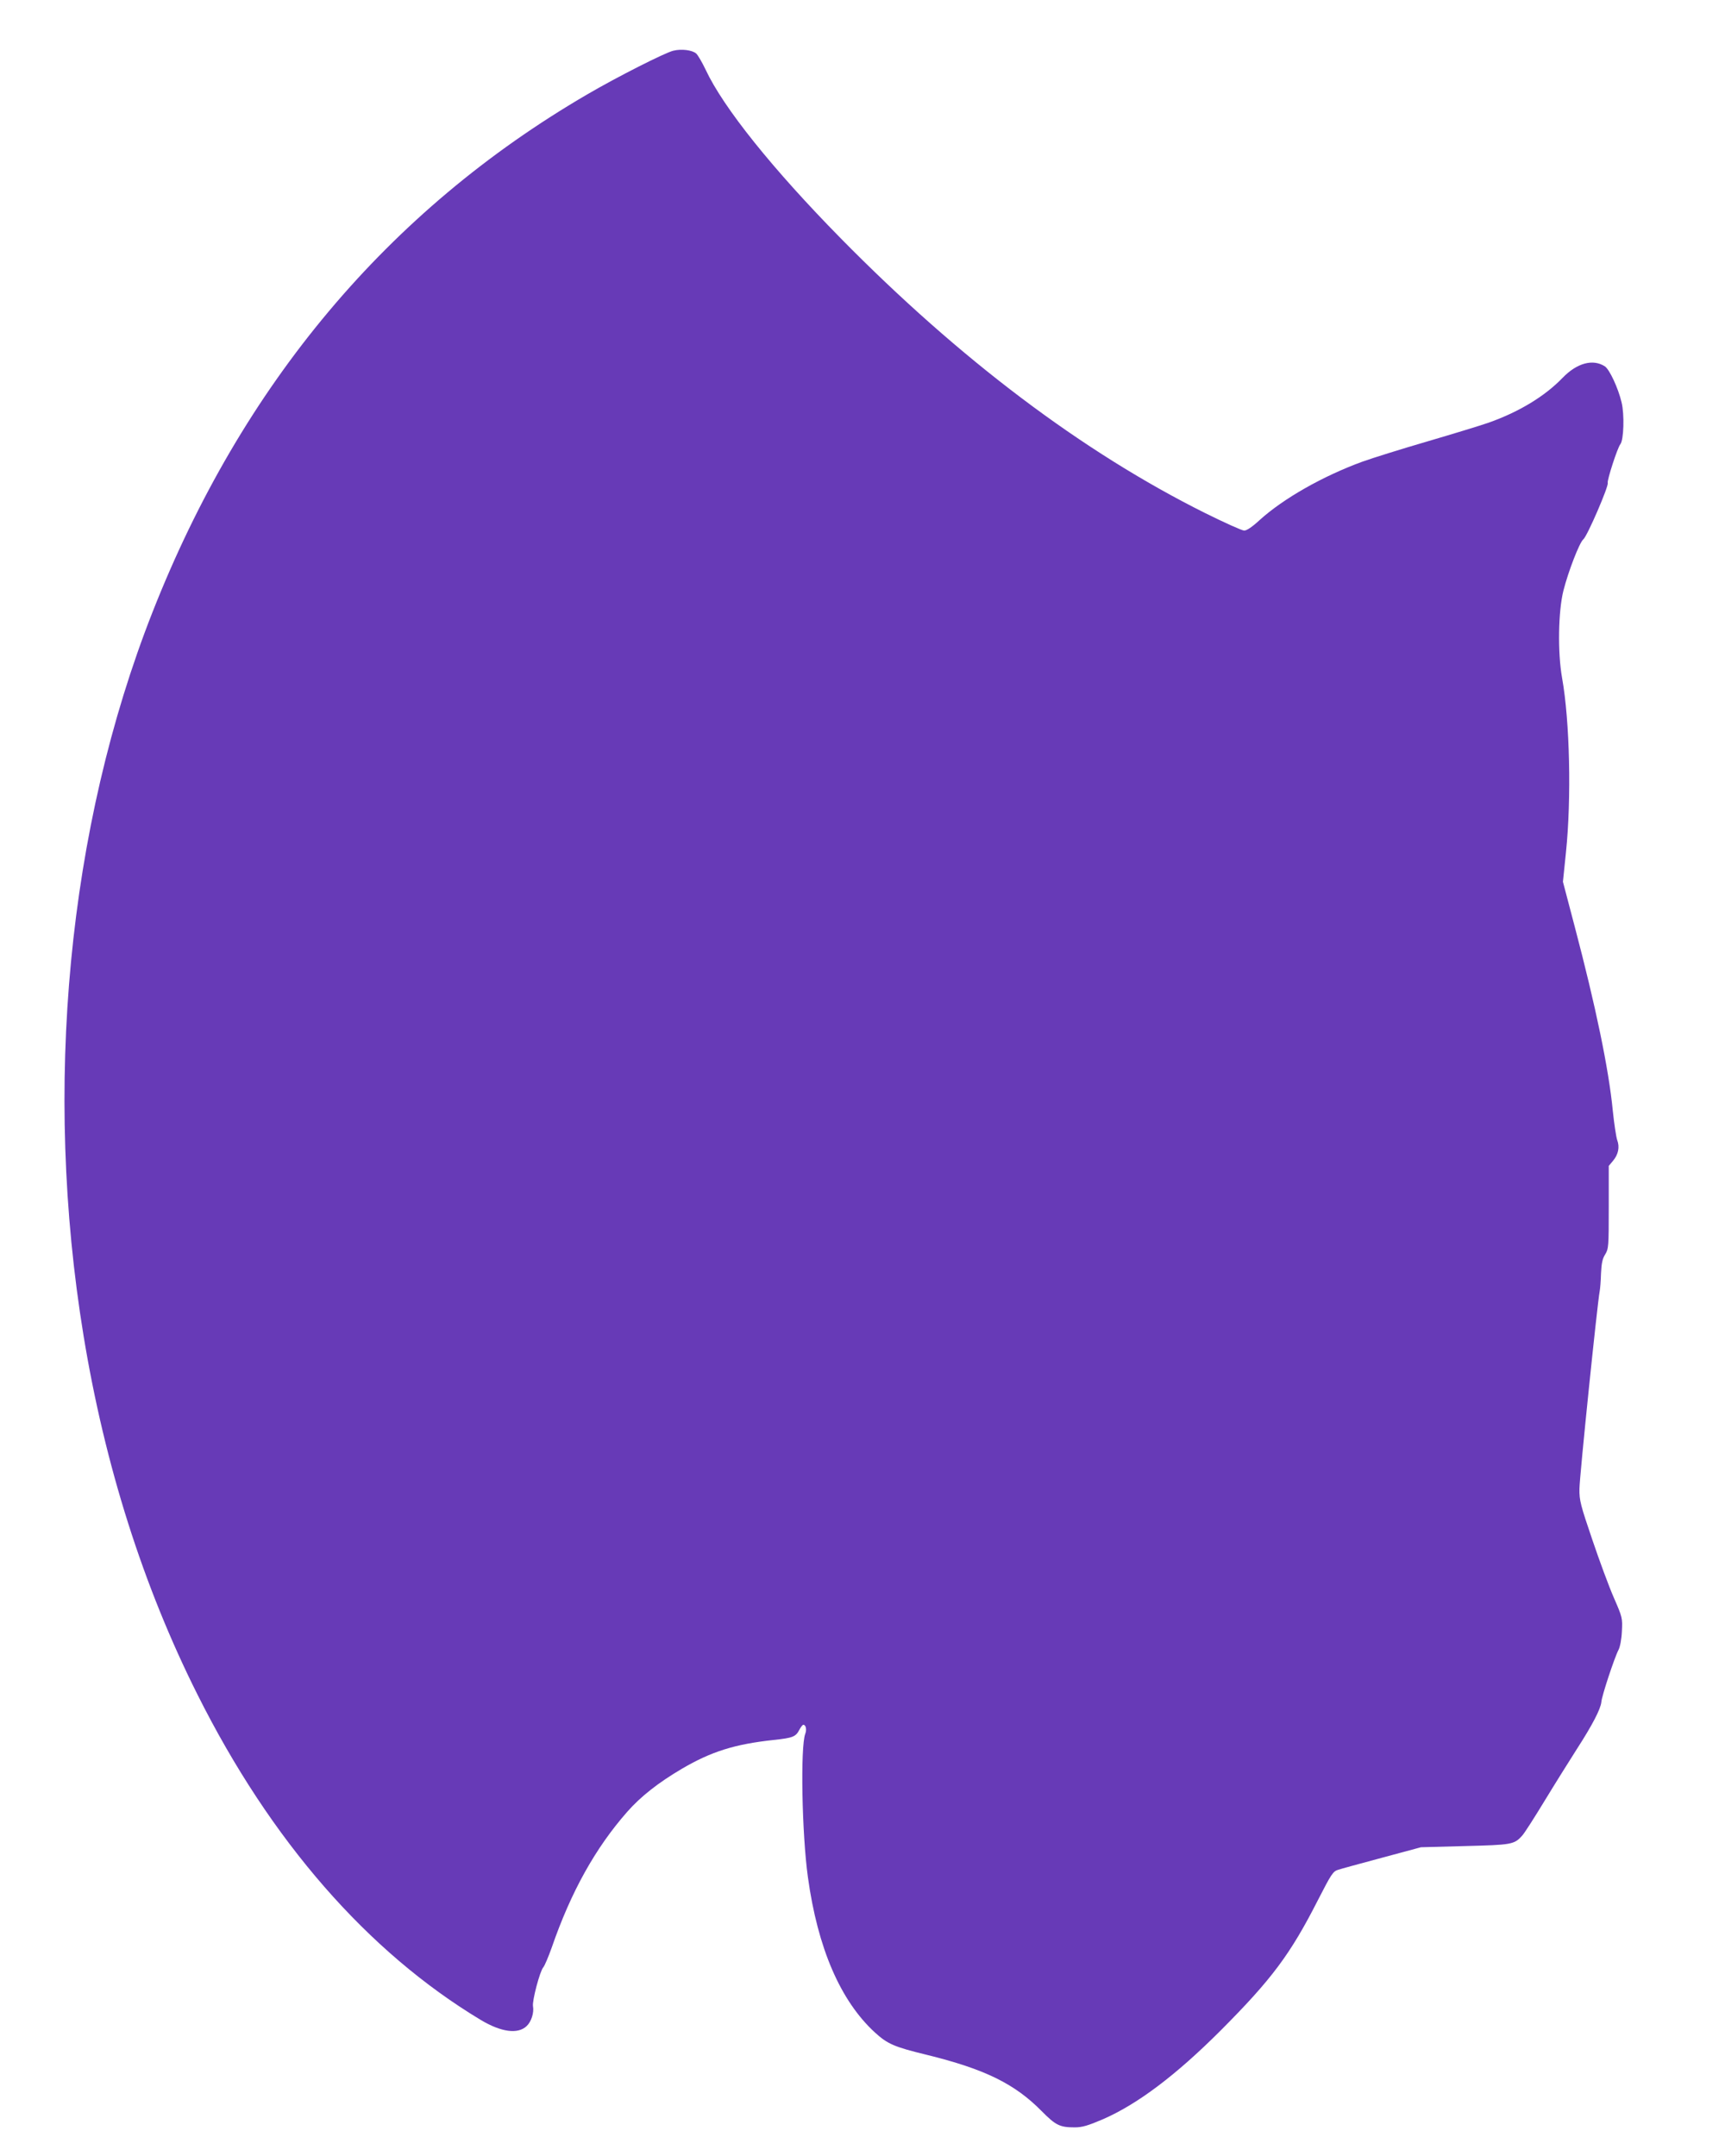 <?xml version="1.0" standalone="no"?>
<!DOCTYPE svg PUBLIC "-//W3C//DTD SVG 20010904//EN"
 "http://www.w3.org/TR/2001/REC-SVG-20010904/DTD/svg10.dtd">
<svg version="1.0" xmlns="http://www.w3.org/2000/svg"
 width="1024pt" height="1280pt" viewBox="0 0 1024 1280"
 preserveAspectRatio="xMidYMid meet">
<g transform="translate(0,1280) scale(0.1,-0.1)"
fill="#673ab7" stroke="none">
<path d="M3997 12499 c-50 -12 -336 -157 -512 -260 -1182 -689 -2048 -1721
-2580 -3074 -503 -1279 -650 -2823 -409 -4295 126 -769 354 -1488 676 -2130
435 -869 1011 -1529 1683 -1933 121 -72 219 -85 271 -36 28 26 45 80 38 118
-6 31 41 209 61 231 8 9 30 61 50 117 115 333 260 592 448 806 80 91 184 173
325 256 174 102 313 146 545 171 113 12 131 19 152 60 9 17 19 30 24 30 15 0
21 -29 11 -54 -29 -78 -20 -592 16 -851 58 -421 193 -734 398 -922 75 -68 113
-85 306 -132 346 -85 523 -172 683 -334 84 -85 108 -97 197 -97 44 0 78 10
167 48 206 90 433 261 698 526 304 305 415 453 580 778 77 150 88 168 118 177
17 6 136 38 262 72 l230 62 260 7 c278 7 294 9 341 62 12 12 72 106 134 208
62 102 148 239 190 305 93 144 142 239 146 280 2 35 79 267 102 310 9 17 18
63 20 110 4 79 3 83 -48 200 -29 66 -86 221 -128 345 -69 203 -77 232 -76 300
0 69 107 1108 120 1173 3 15 7 63 8 106 3 60 8 88 25 114 20 33 21 46 21 280
l0 245 25 30 c32 38 41 82 25 124 -6 18 -18 96 -26 174 -24 247 -101 618 -225
1089 l-71 270 18 175 c33 318 23 777 -23 1035 -27 151 -23 396 8 519 29 114
95 285 118 304 24 20 152 317 145 335 -5 15 58 210 75 230 20 25 25 176 7 249
-20 84 -71 194 -99 213 -71 46 -166 20 -251 -68 -105 -109 -257 -202 -441
-267 -49 -17 -213 -67 -363 -111 -151 -44 -324 -98 -385 -120 -235 -86 -469
-219 -610 -347 -42 -39 -76 -62 -91 -62 -13 0 -117 47 -232 104 -728 363
-1457 913 -2164 1632 -403 410 -696 775 -801 1000 -21 44 -46 87 -56 96 -23
21 -88 29 -136 17z"/>
</g>
</svg>
